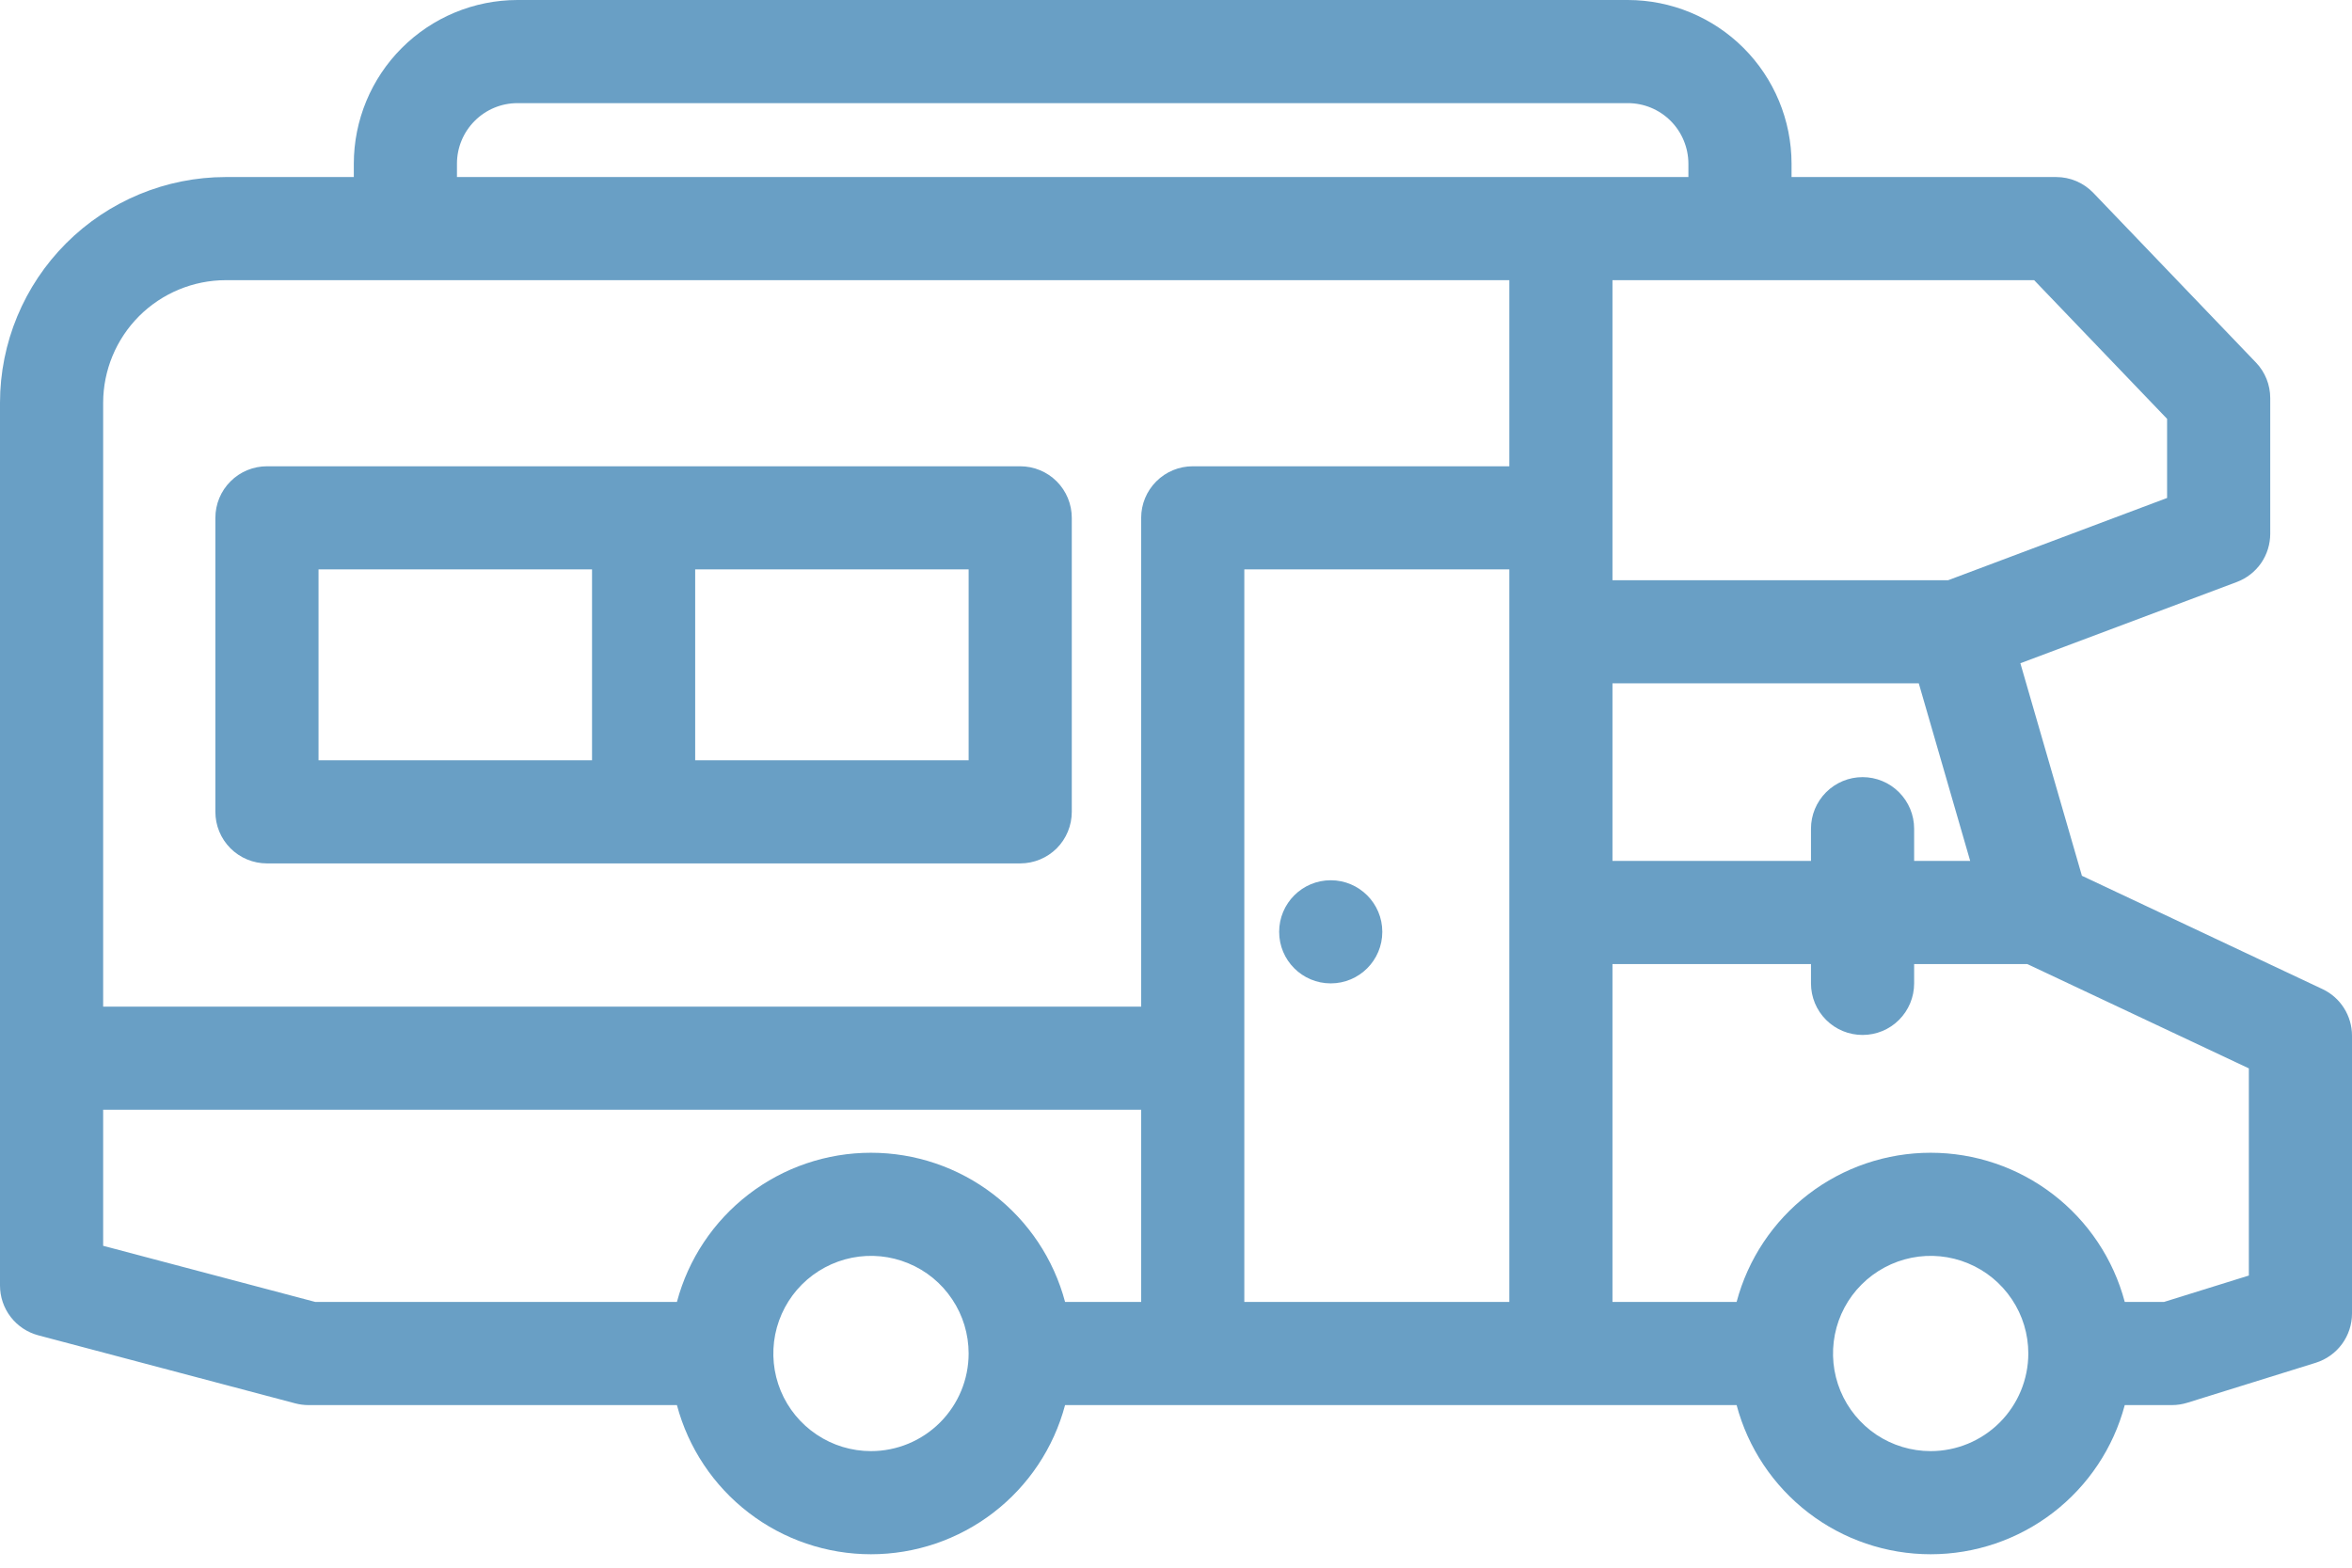 <svg width="42" height="28" viewBox="0 0 42 28" fill="none" xmlns="http://www.w3.org/2000/svg">
<path d="M23.763 17.564C24.272 17.564 24.684 17.152 24.684 16.643C24.684 16.135 24.272 15.722 23.763 15.722C23.254 15.722 22.842 16.135 22.842 16.643C22.842 17.152 23.254 17.564 23.763 17.564Z" fill="#699FC5"/>
<path d="M18.218 8.328H4.767C4.523 8.328 4.288 8.425 4.116 8.598C3.943 8.77 3.846 9.005 3.846 9.249V14.5C3.846 14.745 3.943 14.979 4.116 15.152C4.288 15.324 4.523 15.421 4.767 15.421H18.218C18.463 15.421 18.697 15.324 18.87 15.152C19.042 14.979 19.139 14.745 19.139 14.5V9.249C19.139 9.005 19.042 8.77 18.87 8.598C18.697 8.425 18.463 8.328 18.218 8.328ZM5.688 10.17H10.572V13.579H5.688L5.688 10.17ZM17.297 13.579H12.414V10.17H17.297V13.579Z" fill="#699FC5"/>
<path d="M41.471 17.665L37.177 15.642L36.078 11.846L39.943 10.395C40.119 10.329 40.27 10.211 40.377 10.057C40.483 9.903 40.54 9.72 40.54 9.532V7.111C40.54 6.874 40.449 6.645 40.284 6.474L37.382 3.446C37.296 3.356 37.193 3.285 37.079 3.236C36.965 3.187 36.842 3.162 36.717 3.162H31.992V2.923C31.991 2.148 31.683 1.405 31.135 0.857C30.587 0.309 29.844 0.001 29.069 0H9.24C8.465 0.001 7.723 0.309 7.175 0.857C6.627 1.405 6.319 2.148 6.318 2.923V3.162H4.031C2.962 3.163 1.938 3.588 1.182 4.344C0.426 5.1 0.001 6.125 2.48444e-10 7.193V22.96C-4.71816e-06 23.163 0.067 23.361 0.191 23.522C0.315 23.683 0.489 23.798 0.685 23.85L5.272 25.065C5.349 25.085 5.428 25.096 5.508 25.096H12.088C12.291 25.86 12.741 26.535 13.368 27.017C13.994 27.499 14.763 27.76 15.553 27.76C16.344 27.76 17.112 27.499 17.739 27.017C18.366 26.535 18.816 25.86 19.019 25.096H31.011C31.214 25.86 31.664 26.535 32.291 27.017C32.917 27.499 33.686 27.76 34.476 27.76C35.267 27.76 36.035 27.499 36.662 27.017C37.289 26.535 37.739 25.86 37.942 25.096H38.785C38.878 25.096 38.971 25.081 39.059 25.054L41.353 24.34C41.54 24.281 41.704 24.165 41.821 24.006C41.937 23.848 42 23.657 42 23.46V18.498C42 18.323 41.95 18.152 41.857 18.005C41.763 17.857 41.63 17.739 41.471 17.665ZM36.324 5.004L38.698 7.481V8.894L34.789 10.363H28.794V5.004H36.324ZM33.26 13.88C33.016 13.88 32.782 13.977 32.609 14.15C32.436 14.323 32.339 14.557 32.339 14.801V15.377H28.794V12.205H34.264L35.182 15.377H34.181V14.801C34.181 14.557 34.084 14.323 33.911 14.15C33.739 13.977 33.504 13.88 33.26 13.88ZM8.16 2.923C8.16 2.636 8.274 2.362 8.477 2.159C8.679 1.956 8.954 1.842 9.24 1.842H29.069C29.356 1.842 29.63 1.956 29.833 2.159C30.035 2.362 30.149 2.636 30.15 2.923V3.162H8.16V2.923ZM15.553 25.918C15.209 25.918 14.871 25.816 14.585 25.624C14.298 25.433 14.074 25.16 13.942 24.842C13.81 24.523 13.776 24.173 13.843 23.834C13.911 23.496 14.077 23.185 14.32 22.942C14.564 22.698 14.875 22.532 15.213 22.464C15.552 22.397 15.902 22.431 16.221 22.564C16.54 22.695 16.812 22.919 17.003 23.206C17.195 23.492 17.297 23.83 17.297 24.174C17.297 24.637 17.113 25.08 16.786 25.407C16.459 25.734 16.016 25.918 15.553 25.918ZM20.378 23.253H19.019C18.816 22.489 18.366 21.814 17.739 21.332C17.112 20.85 16.344 20.589 15.553 20.589C14.763 20.589 13.994 20.85 13.368 21.332C12.741 21.814 12.291 22.489 12.088 23.253H5.628L1.842 22.251V19.821H20.378V23.253ZM26.952 23.253H22.22V10.17H26.952V23.253ZM26.952 8.328H21.299C21.055 8.328 20.82 8.425 20.648 8.598C20.475 8.77 20.378 9.005 20.378 9.249V17.979H1.842V7.193C1.843 6.613 2.074 6.057 2.484 5.646C2.895 5.236 3.451 5.005 4.031 5.004H26.952V8.328ZM34.476 25.918C34.131 25.918 33.794 25.816 33.507 25.625C33.221 25.433 32.997 25.161 32.865 24.842C32.733 24.523 32.699 24.173 32.766 23.834C32.833 23.496 32.999 23.185 33.243 22.942C33.487 22.698 33.798 22.532 34.136 22.464C34.474 22.397 34.825 22.431 35.144 22.564C35.462 22.695 35.734 22.919 35.926 23.206C36.118 23.492 36.22 23.83 36.22 24.175C36.219 24.637 36.036 25.08 35.709 25.407C35.382 25.734 34.938 25.918 34.476 25.918ZM40.158 22.782L38.645 23.253H37.942C37.739 22.489 37.289 21.814 36.662 21.332C36.035 20.85 35.267 20.589 34.476 20.589C33.686 20.589 32.917 20.85 32.29 21.332C31.664 21.814 31.214 22.489 31.011 23.253H28.794V17.219H32.339V17.564C32.339 17.809 32.436 18.043 32.609 18.216C32.782 18.389 33.016 18.485 33.26 18.485C33.504 18.485 33.739 18.389 33.911 18.216C34.084 18.043 34.181 17.809 34.181 17.564V17.219H36.202L40.158 19.082V22.782Z" fill="#699FC5"/>
</svg>
